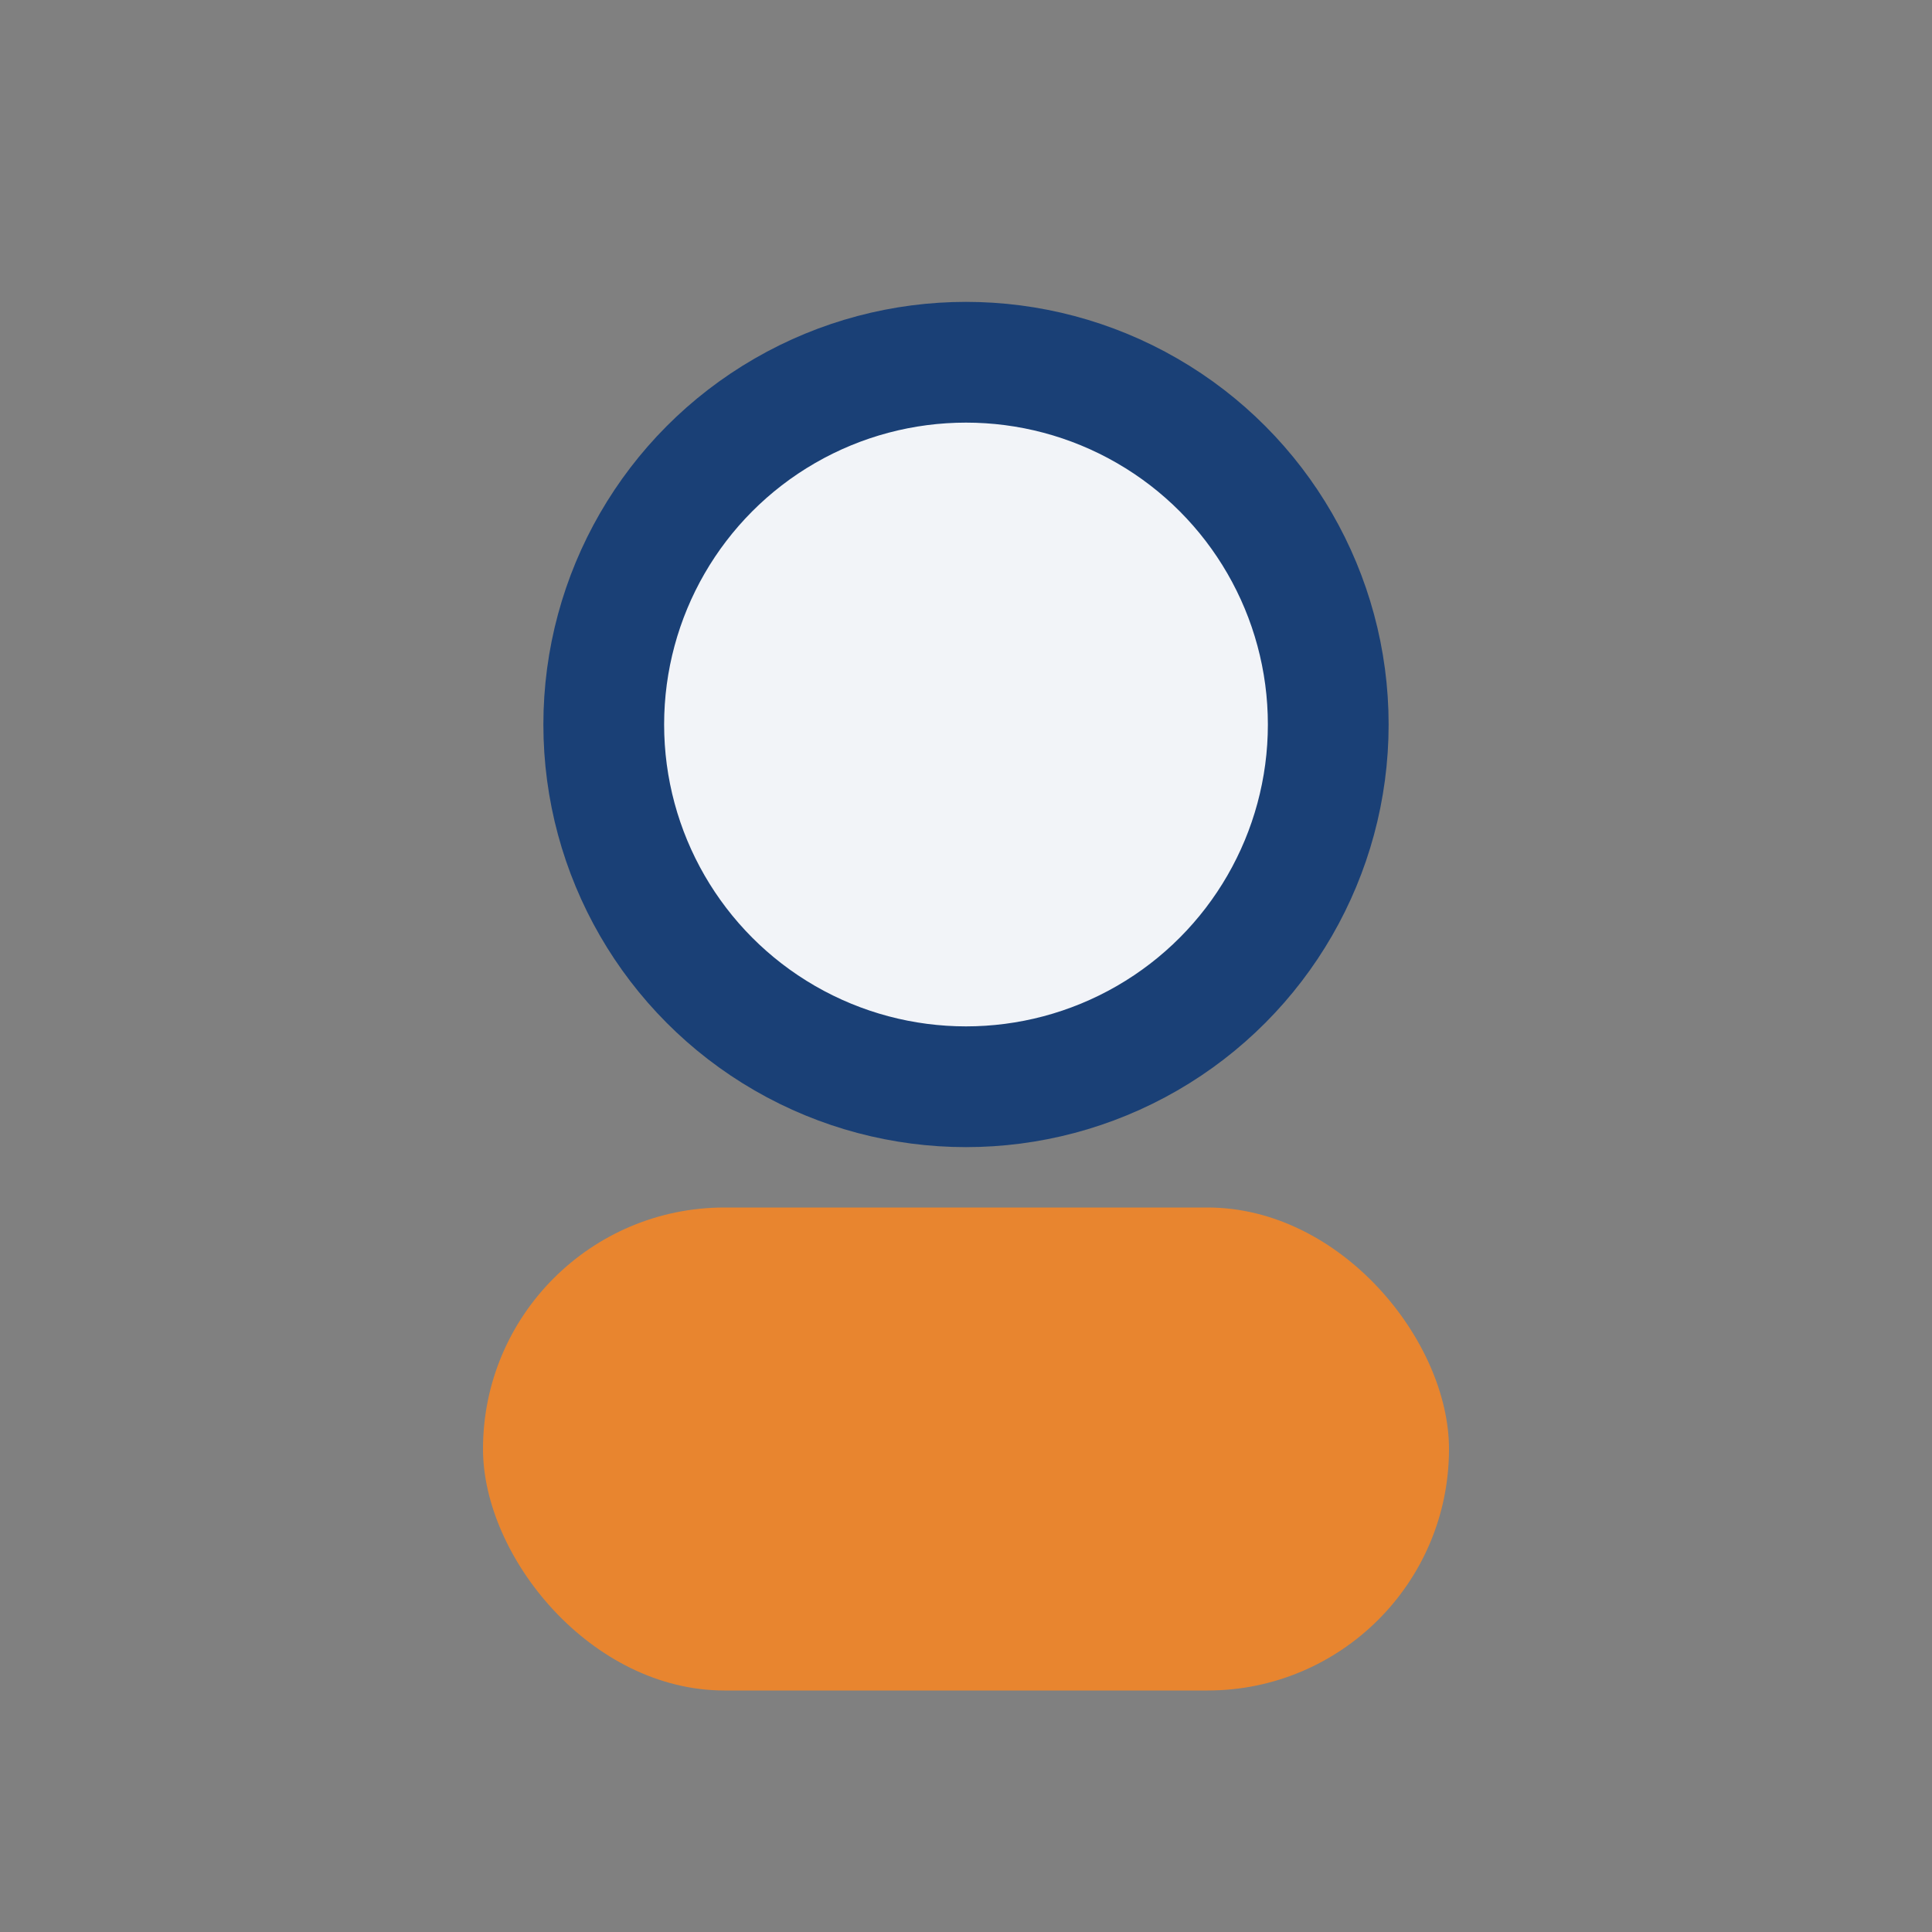 <?xml version="1.0" encoding="UTF-8"?>
<svg xmlns="http://www.w3.org/2000/svg" width="32" height="32" viewBox="0 0 32 32"><rect x="0" y="0" width="32" height="32" fill="#808080" stroke="none"/><circle cx="16" cy="12" r="6" fill="#F2F4F8" stroke="#1A4076" stroke-width="2"/><rect x="8" y="20" width="16" height="8" rx="4" fill="#E8852F"/></svg>